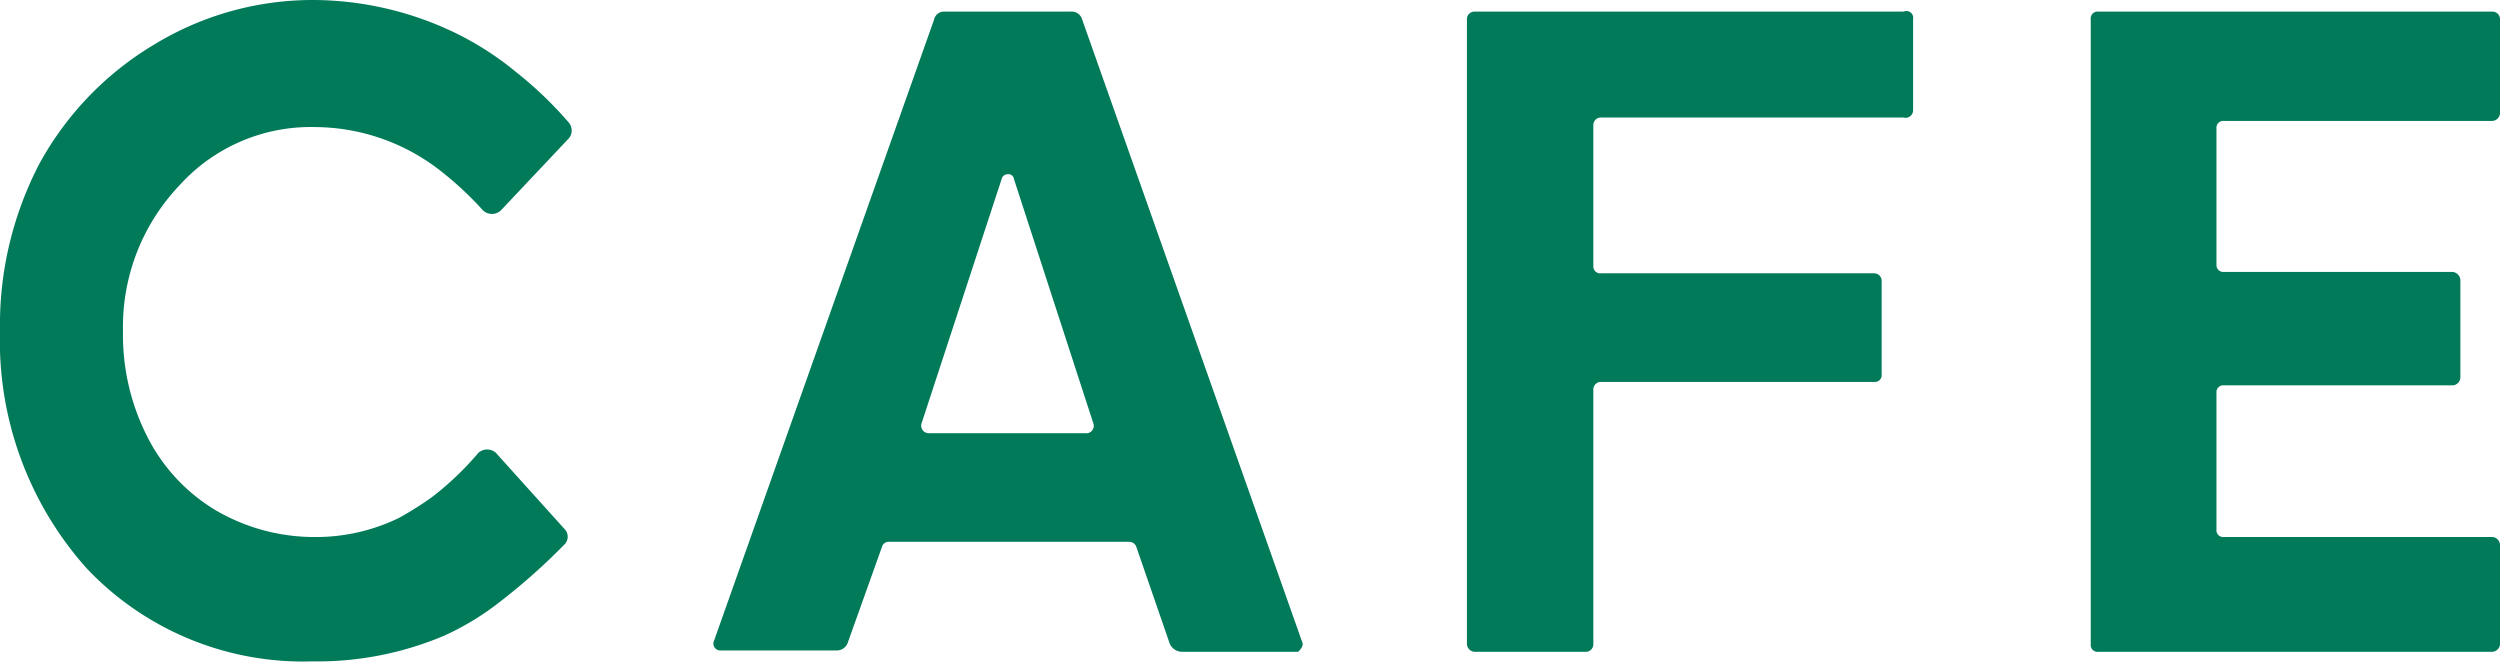 <svg xmlns="http://www.w3.org/2000/svg" viewBox="0 0 36.59 9.7">
  <title>ttl_cafe</title>
  <g id="レイヤー_2" data-name="レイヤー 2">
    <g id="情報">
      <g>
        <path d="M7,6.63a.19.19,0,0,1,.26,0l1,1.11a.16.16,0,0,1,0,.23,9,9,0,0,1-.92.82,4,4,0,0,1-.83.51,4.76,4.76,0,0,1-1.94.38,4.36,4.36,0,0,1-3.3-1.36A5,5,0,0,1,0,4.84,5.1,5.1,0,0,1,.58,2.39,4.6,4.6,0,0,1,2.26.65,4.46,4.46,0,0,1,4.6,0,4.82,4.82,0,0,1,6.66.48a4.46,4.46,0,0,1,.9.58,5.61,5.61,0,0,1,.77.74.18.18,0,0,1,0,.22l-1,1.06a.19.19,0,0,1-.26,0,4.94,4.94,0,0,0-.61-.57,3,3,0,0,0-1.84-.65,2.59,2.59,0,0,0-2,.86A3,3,0,0,0,1.8,4.84,3.29,3.29,0,0,0,2.16,6.4a2.64,2.64,0,0,0,1,1.07,2.86,2.86,0,0,0,1.45.39,2.78,2.78,0,0,0,1.23-.28,4.84,4.84,0,0,0,.49-.31A4.44,4.44,0,0,0,7,6.63Z" style="fill: #007a59"/>
        <path d="M19,9.54H17.3a.2.2,0,0,1-.18-.12L16.63,8a.11.11,0,0,0-.1-.07H13a.1.1,0,0,0-.09.07l-.5,1.4a.17.17,0,0,1-.16.12H10.55a.1.1,0,0,1-.1-.14L13.67.29a.15.15,0,0,1,.16-.12h1.84a.16.16,0,0,1,.17.12L19.06,9.4C19.09,9.46,19,9.54,19,9.54ZM16,6.19,14.84,2.62a.08.08,0,0,0-.09-.07.09.09,0,0,0-.09.07L13.49,6.19a.11.11,0,0,0,.11.15h2.32A.11.11,0,0,0,16,6.19Z" style="fill: #007a59"/>
        <path d="M27.86,1.72H23.43a.11.11,0,0,0-.11.11V3.9a.1.1,0,0,0,.11.1h4a.11.11,0,0,1,.11.11V5.48a.1.1,0,0,1-.11.11h-4a.11.11,0,0,0-.11.11V9.43a.11.11,0,0,1-.11.11H21.58a.12.12,0,0,1-.11-.11V.28a.11.11,0,0,1,.11-.11h6.28A.1.1,0,0,1,28,.28V1.61A.11.11,0,0,1,27.86,1.72Z" style="fill: #007a59"/>
        <path d="M36.48,1.77H32.55a.1.1,0,0,0-.11.11v2a.1.1,0,0,0,.11.1H35.9a.13.13,0,0,1,.11.11V5.53a.12.12,0,0,1-.11.11H32.55a.1.1,0,0,0-.11.11v2a.1.1,0,0,0,.11.11h3.93a.12.12,0,0,1,.11.11V9.43a.12.12,0,0,1-.11.11H30.71a.1.1,0,0,1-.11-.11V.28a.1.1,0,0,1,.11-.11h5.77a.11.11,0,0,1,.11.11V1.66A.12.12,0,0,1,36.48,1.77Z" style="fill: #007a59"/>
      </g>
    </g>
  </g>
</svg>

